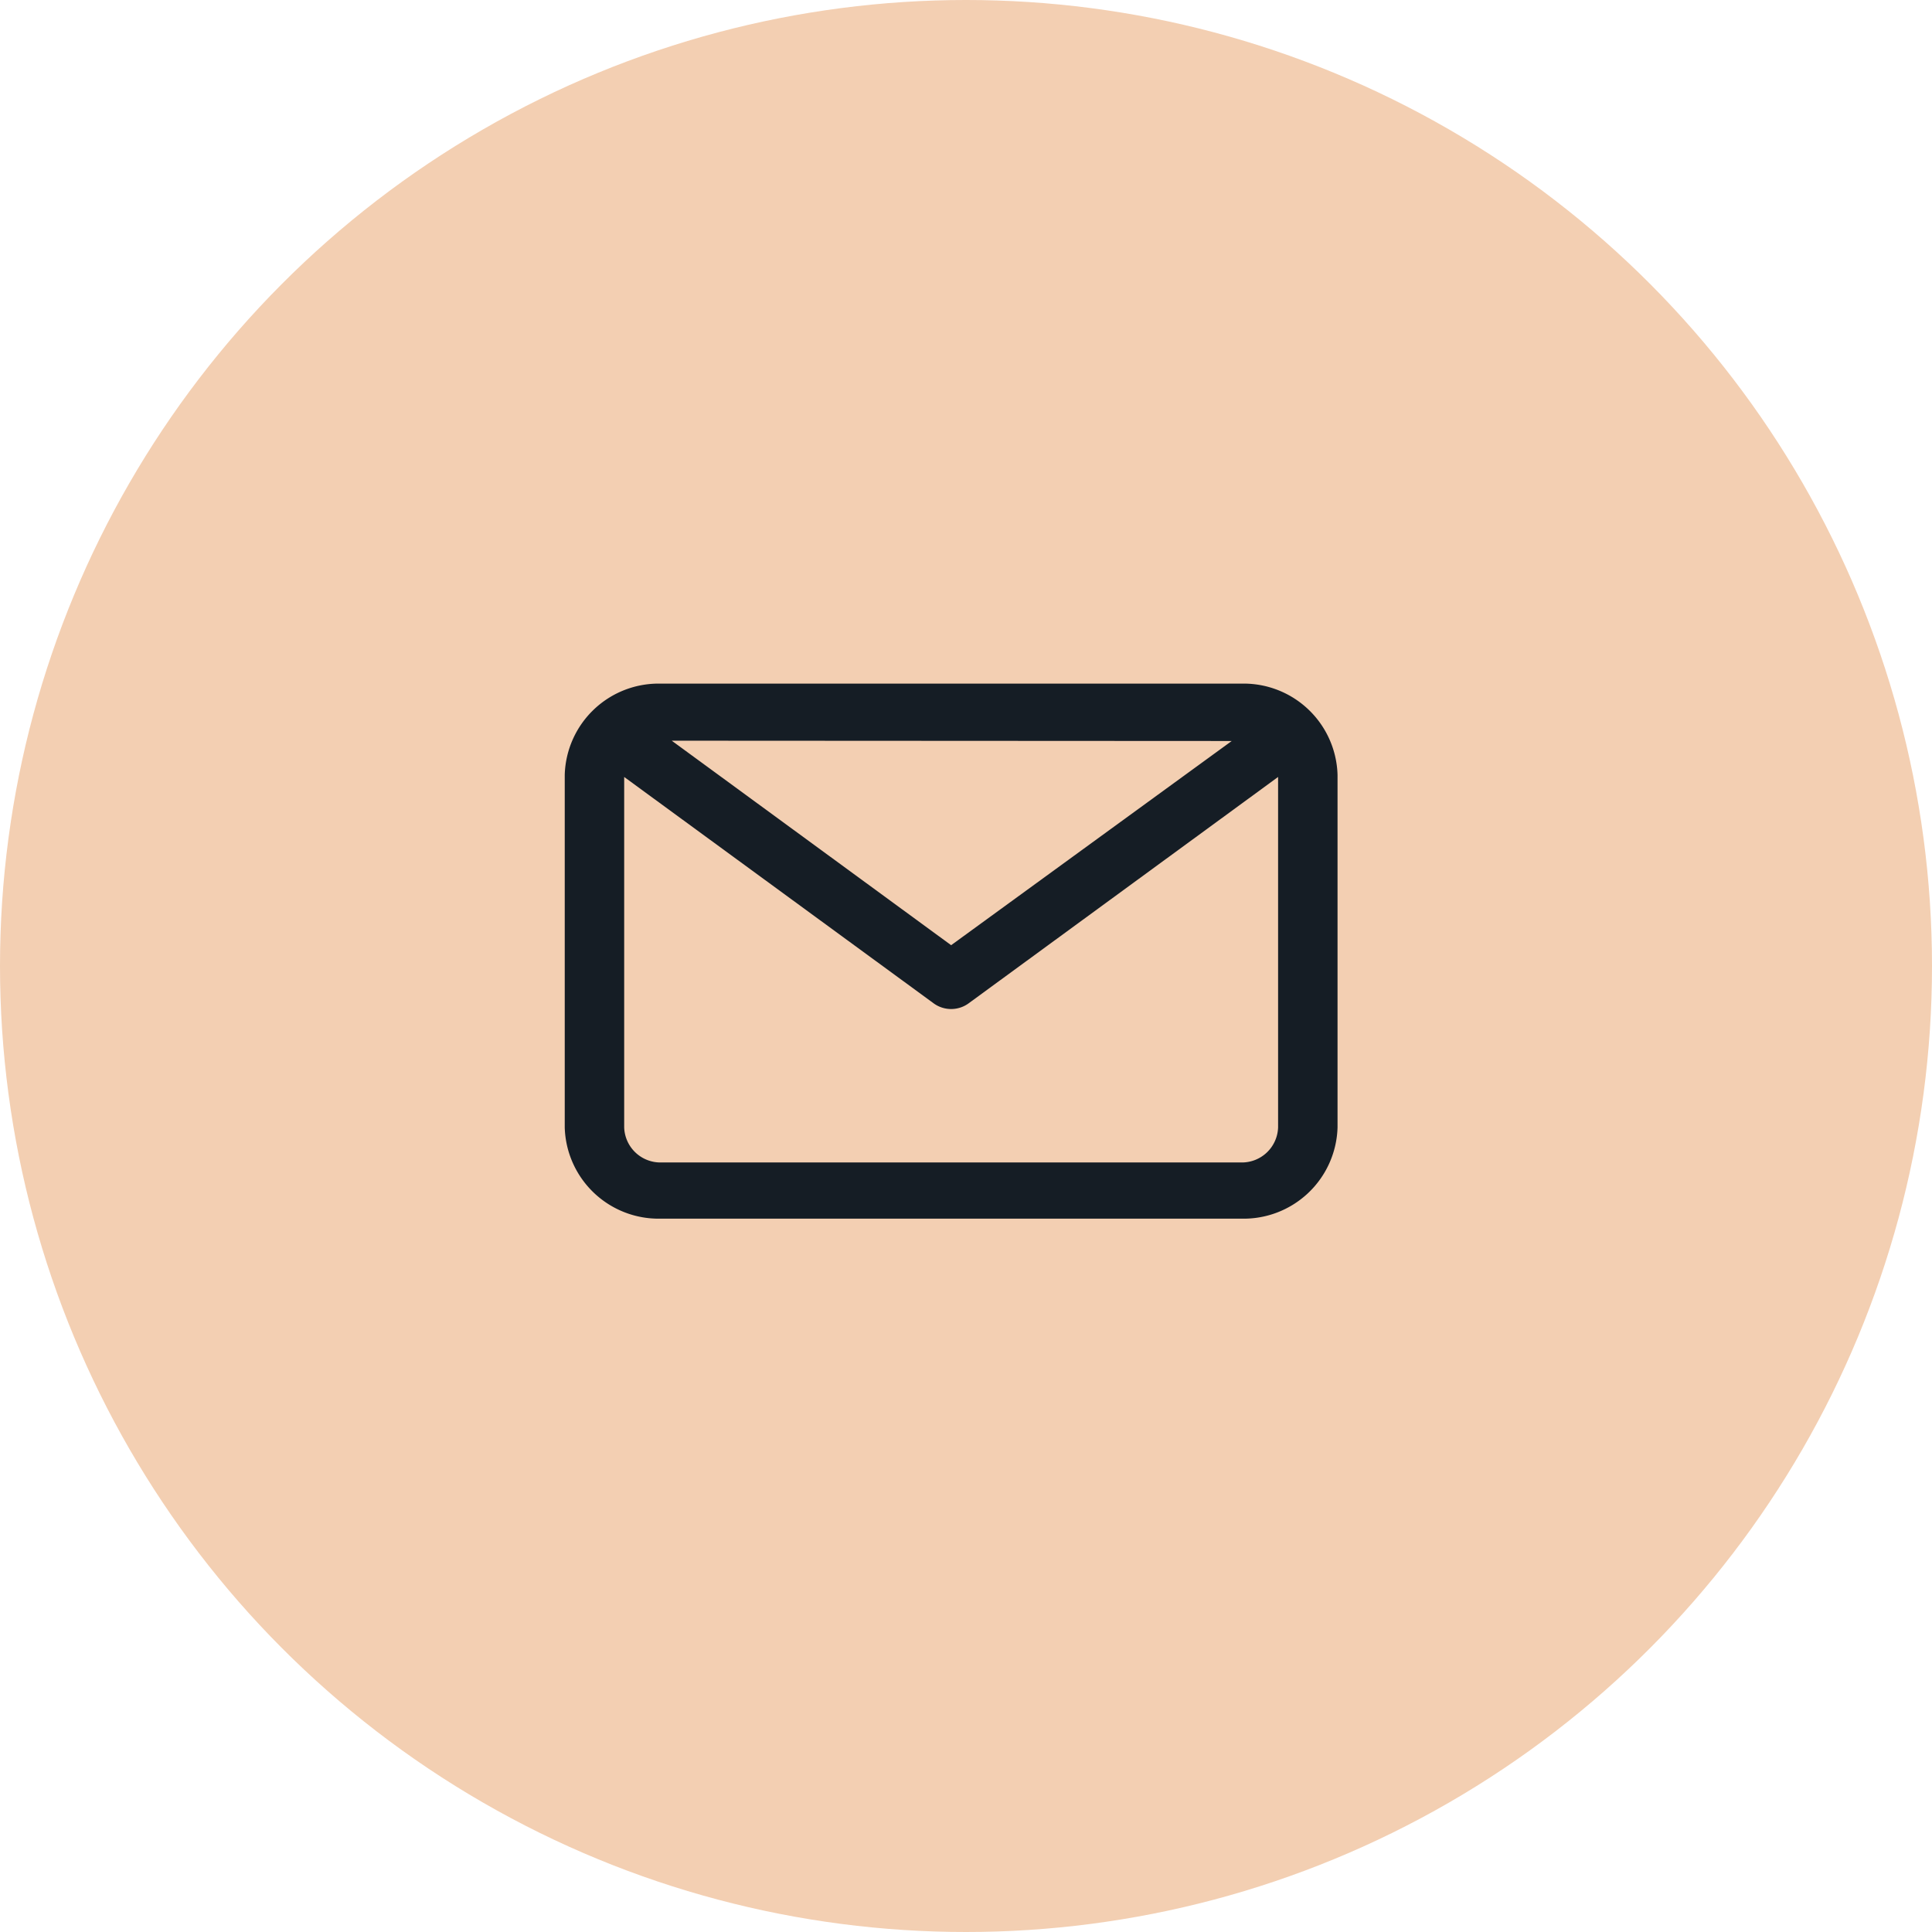 <svg xmlns="http://www.w3.org/2000/svg" width="65" height="65" viewBox="0 0 65 65"><circle cx="32.5" cy="32.5" r="32.5" fill="#f3cfb2"/><path d="M43,37.93a1.22,1.22,0,0,1-1.24,1.18H22.24A1.22,1.22,0,0,1,21,37.93V26.14l10.39,7.6a1,1,0,0,0,1.22,0L43,26.14Zm-1.56-13L32,31.8h0l-9.4-6.88ZM41.76,23H22.24A3.16,3.16,0,0,0,19,26.07V37.93A3.16,3.16,0,0,0,22.24,41H41.76A3.16,3.16,0,0,0,45,37.93V26.07A3.16,3.16,0,0,0,41.76,23Z" fill="#151d25" fill-rule="evenodd"/></svg>